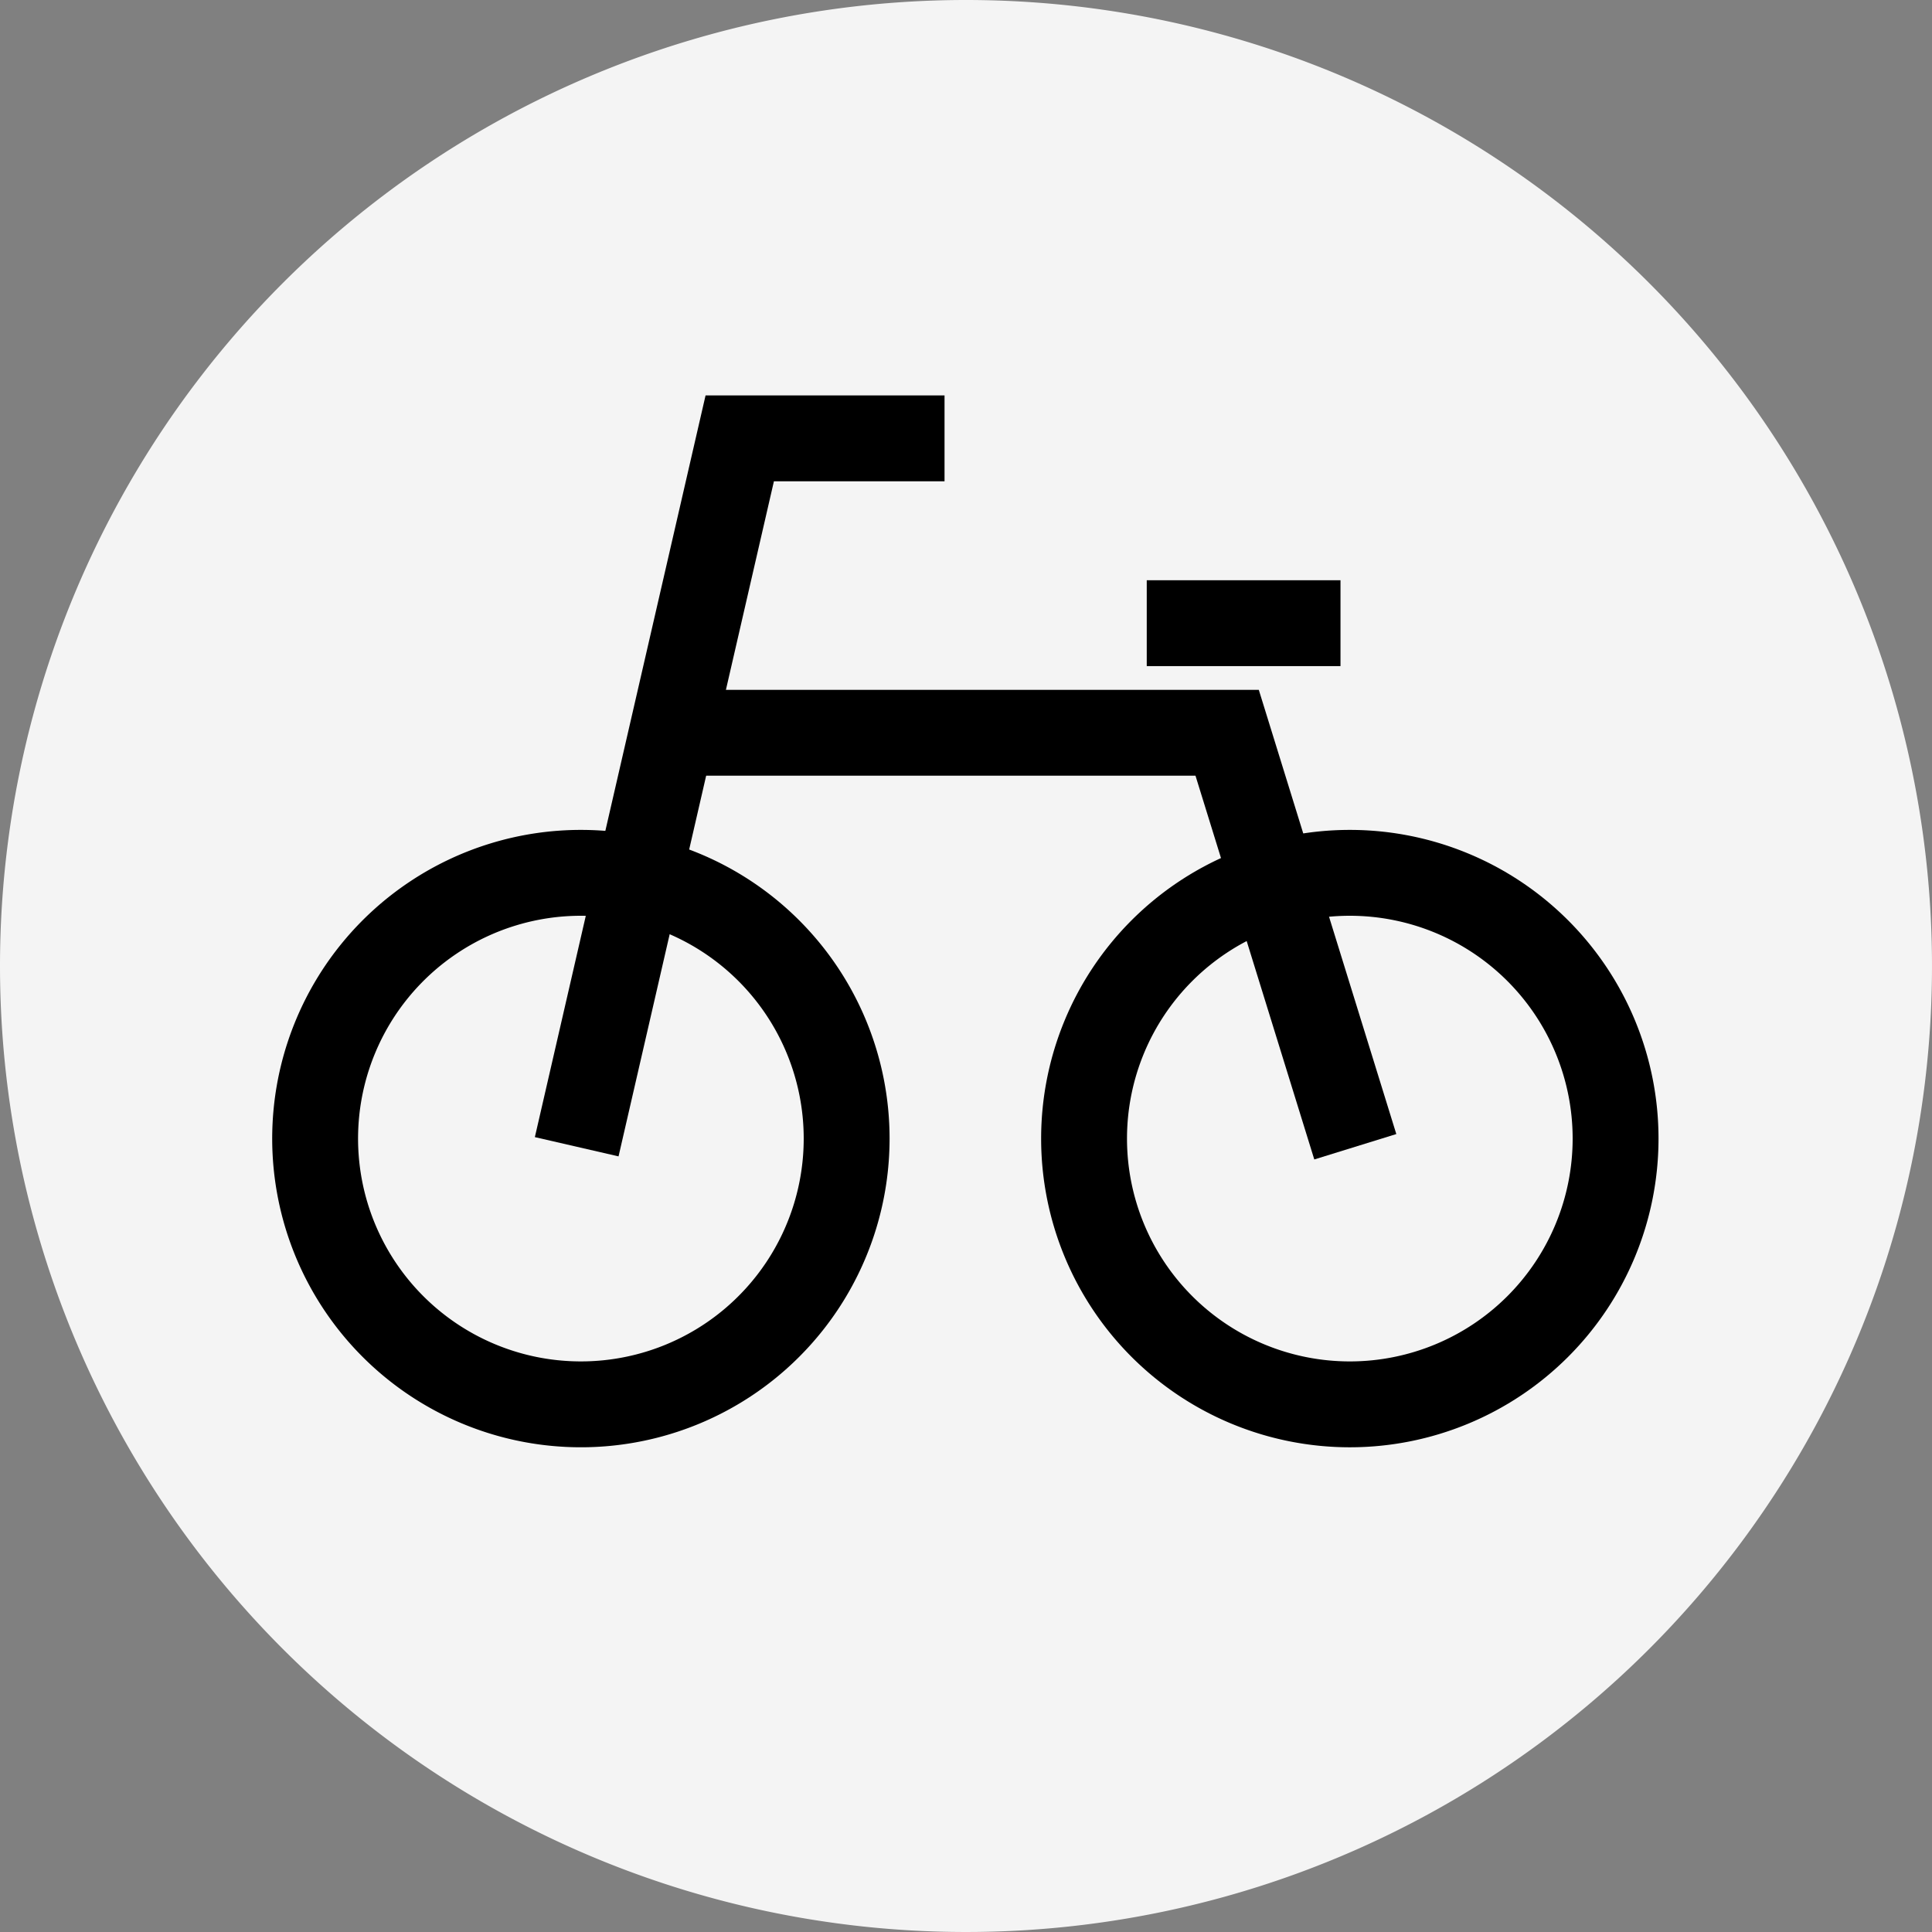<svg xmlns="http://www.w3.org/2000/svg" width="18" height="18" viewBox="0 0 18 18">
  <rect x="0" y="0" width="18" height="18" fill="#808080" stroke="none"/>
  <g id="グループ_3580" data-name="グループ 3580" transform="translate(-5911.887 -8860)">
    <path id="パス_2229" data-name="パス 2229" d="M32.887,0a9,9,0,1,1-9,9,9,9,0,0,1,9-9" transform="translate(5888 8860)" fill="#f4f4f4"/>
    <path id="パス_2230" data-name="パス 2230" d="M31.775,10.608A2.476,2.476,0,1,1,29.3,8.132,2.476,2.476,0,0,1,31.775,10.608Z" transform="translate(5888 8860)" fill="none" stroke="#000" stroke-miterlimit="10" stroke-width="0.8"/>
    <path id="パス_2231" data-name="パス 2231" d="M38.939,10.608a2.476,2.476,0,1,1-2.476-2.476A2.476,2.476,0,0,1,38.939,10.608Z" transform="translate(5888 8860)" fill="none" stroke="#000" stroke-miterlimit="10" stroke-width="0.8"/>
    <path id="パス_2232" data-name="パス 2232" d="M29.26,10.684l1.519-6.6h1.908" transform="translate(5888 8860)" fill="none" stroke="#000" stroke-miterlimit="10" stroke-width="0.8"/>
    <path id="パス_2233" data-name="パス 2233" d="M30.148,6.827H35.32l1.194,3.857" transform="translate(5888 8860)" fill="none" stroke="#000" stroke-miterlimit="10" stroke-width="0.8"/>
    <line id="線_132" data-name="線 132" x2="1.805" transform="translate(5922.571 8865.806)" fill="none" stroke="#000" stroke-miterlimit="10" stroke-width="0.8"/>
  </g>
</svg>
